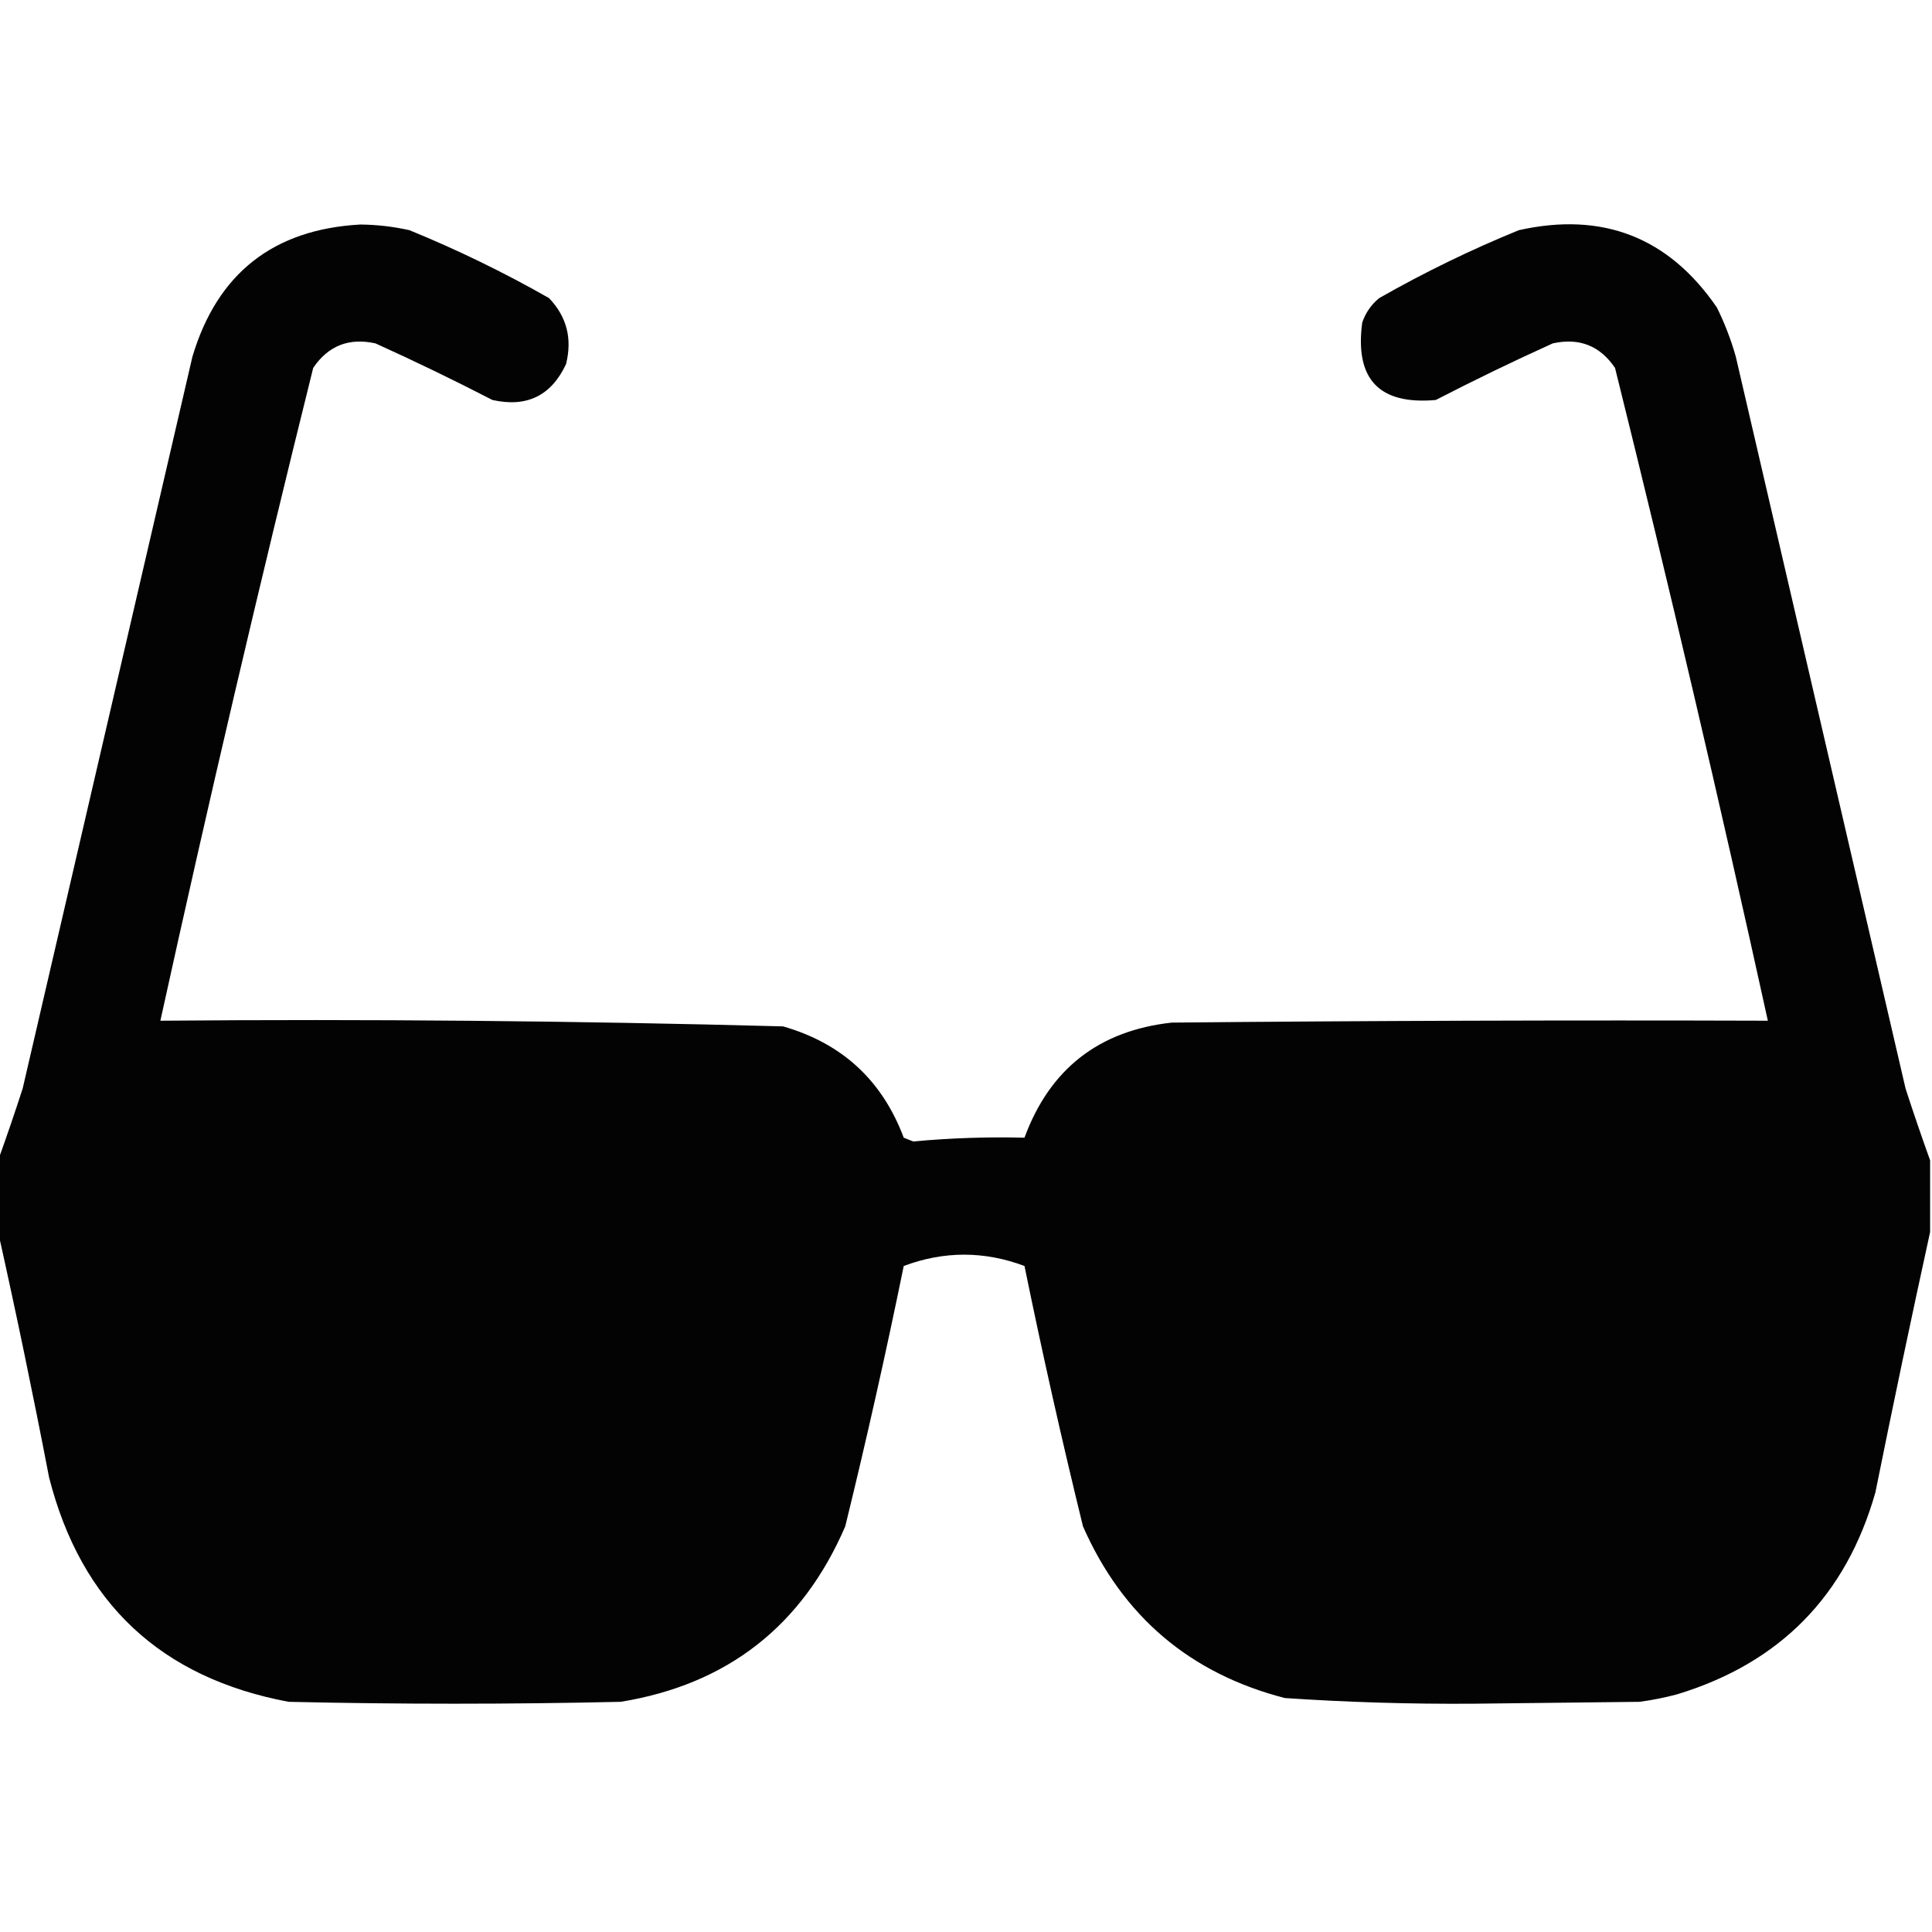 <?xml version="1.0" encoding="UTF-8"?> <svg xmlns="http://www.w3.org/2000/svg" xmlns:xlink="http://www.w3.org/1999/xlink" width="512px" height="512px" style="shape-rendering:geometricPrecision; text-rendering:geometricPrecision; image-rendering:optimizeQuality; fill-rule:evenodd; clip-rule:evenodd"> <g> <path style="opacity:0.985" fill="#000000" d="M 511.5,307.5 C 511.5,313.833 511.5,320.167 511.5,326.5C 506.499,349.33 501.666,372.33 497,395.5C 489.229,422.873 471.729,440.706 444.5,449C 441.211,449.882 437.877,450.548 434.5,451C 419.833,451.167 405.167,451.333 390.5,451.5C 373.797,451.621 357.13,451.121 340.5,450C 315.337,443.507 297.504,428.341 287,404.5C 281.387,381.599 276.22,358.599 271.5,335.5C 260.833,331.5 250.167,331.5 239.5,335.5C 234.78,358.599 229.613,381.599 224,404.5C 212.627,430.878 192.793,446.378 164.5,451C 135.167,451.667 105.833,451.667 76.5,451C 42.649,444.665 21.483,424.832 13,391.5C 8.795,369.636 4.295,347.97 -0.5,326.5C -0.5,320.167 -0.5,313.833 -0.5,307.5C 1.734,301.302 3.9,294.968 6,288.5C 21,223.833 36,159.167 51,94.5C 57.604,72.44 72.438,60.773 95.5,59.5C 99.889,59.545 104.223,60.045 108.5,61C 121.232,66.199 133.565,72.199 145.5,79C 150.202,83.922 151.702,89.755 150,96.5C 146.091,104.871 139.591,108.037 130.5,106C 120.289,100.728 109.956,95.728 99.5,91C 92.48,89.449 86.98,91.615 83,97.5C 68.713,154.98 55.213,212.647 42.5,270.5C 97.529,270.03 152.529,270.53 207.5,272C 223.136,276.471 233.803,286.304 239.5,301.5C 240.333,301.833 241.167,302.167 242,302.5C 251.887,301.584 261.72,301.251 271.5,301.5C 278.197,283.306 291.197,273.139 310.5,271C 363.166,270.5 415.832,270.333 468.5,270.5C 455.787,212.647 442.287,154.98 428,97.5C 424.02,91.615 418.52,89.449 411.5,91C 401.044,95.728 390.711,100.728 380.5,106C 365.505,107.337 359.005,100.504 361,85.5C 361.883,82.898 363.383,80.731 365.5,79C 377.435,72.199 389.768,66.199 402.5,61C 424.723,56.037 442.223,62.87 455,81.5C 457.059,85.677 458.726,90.01 460,94.5C 475,159.167 490,223.833 505,288.5C 507.1,294.968 509.266,301.302 511.5,307.5 Z"></path> </g> </svg> 